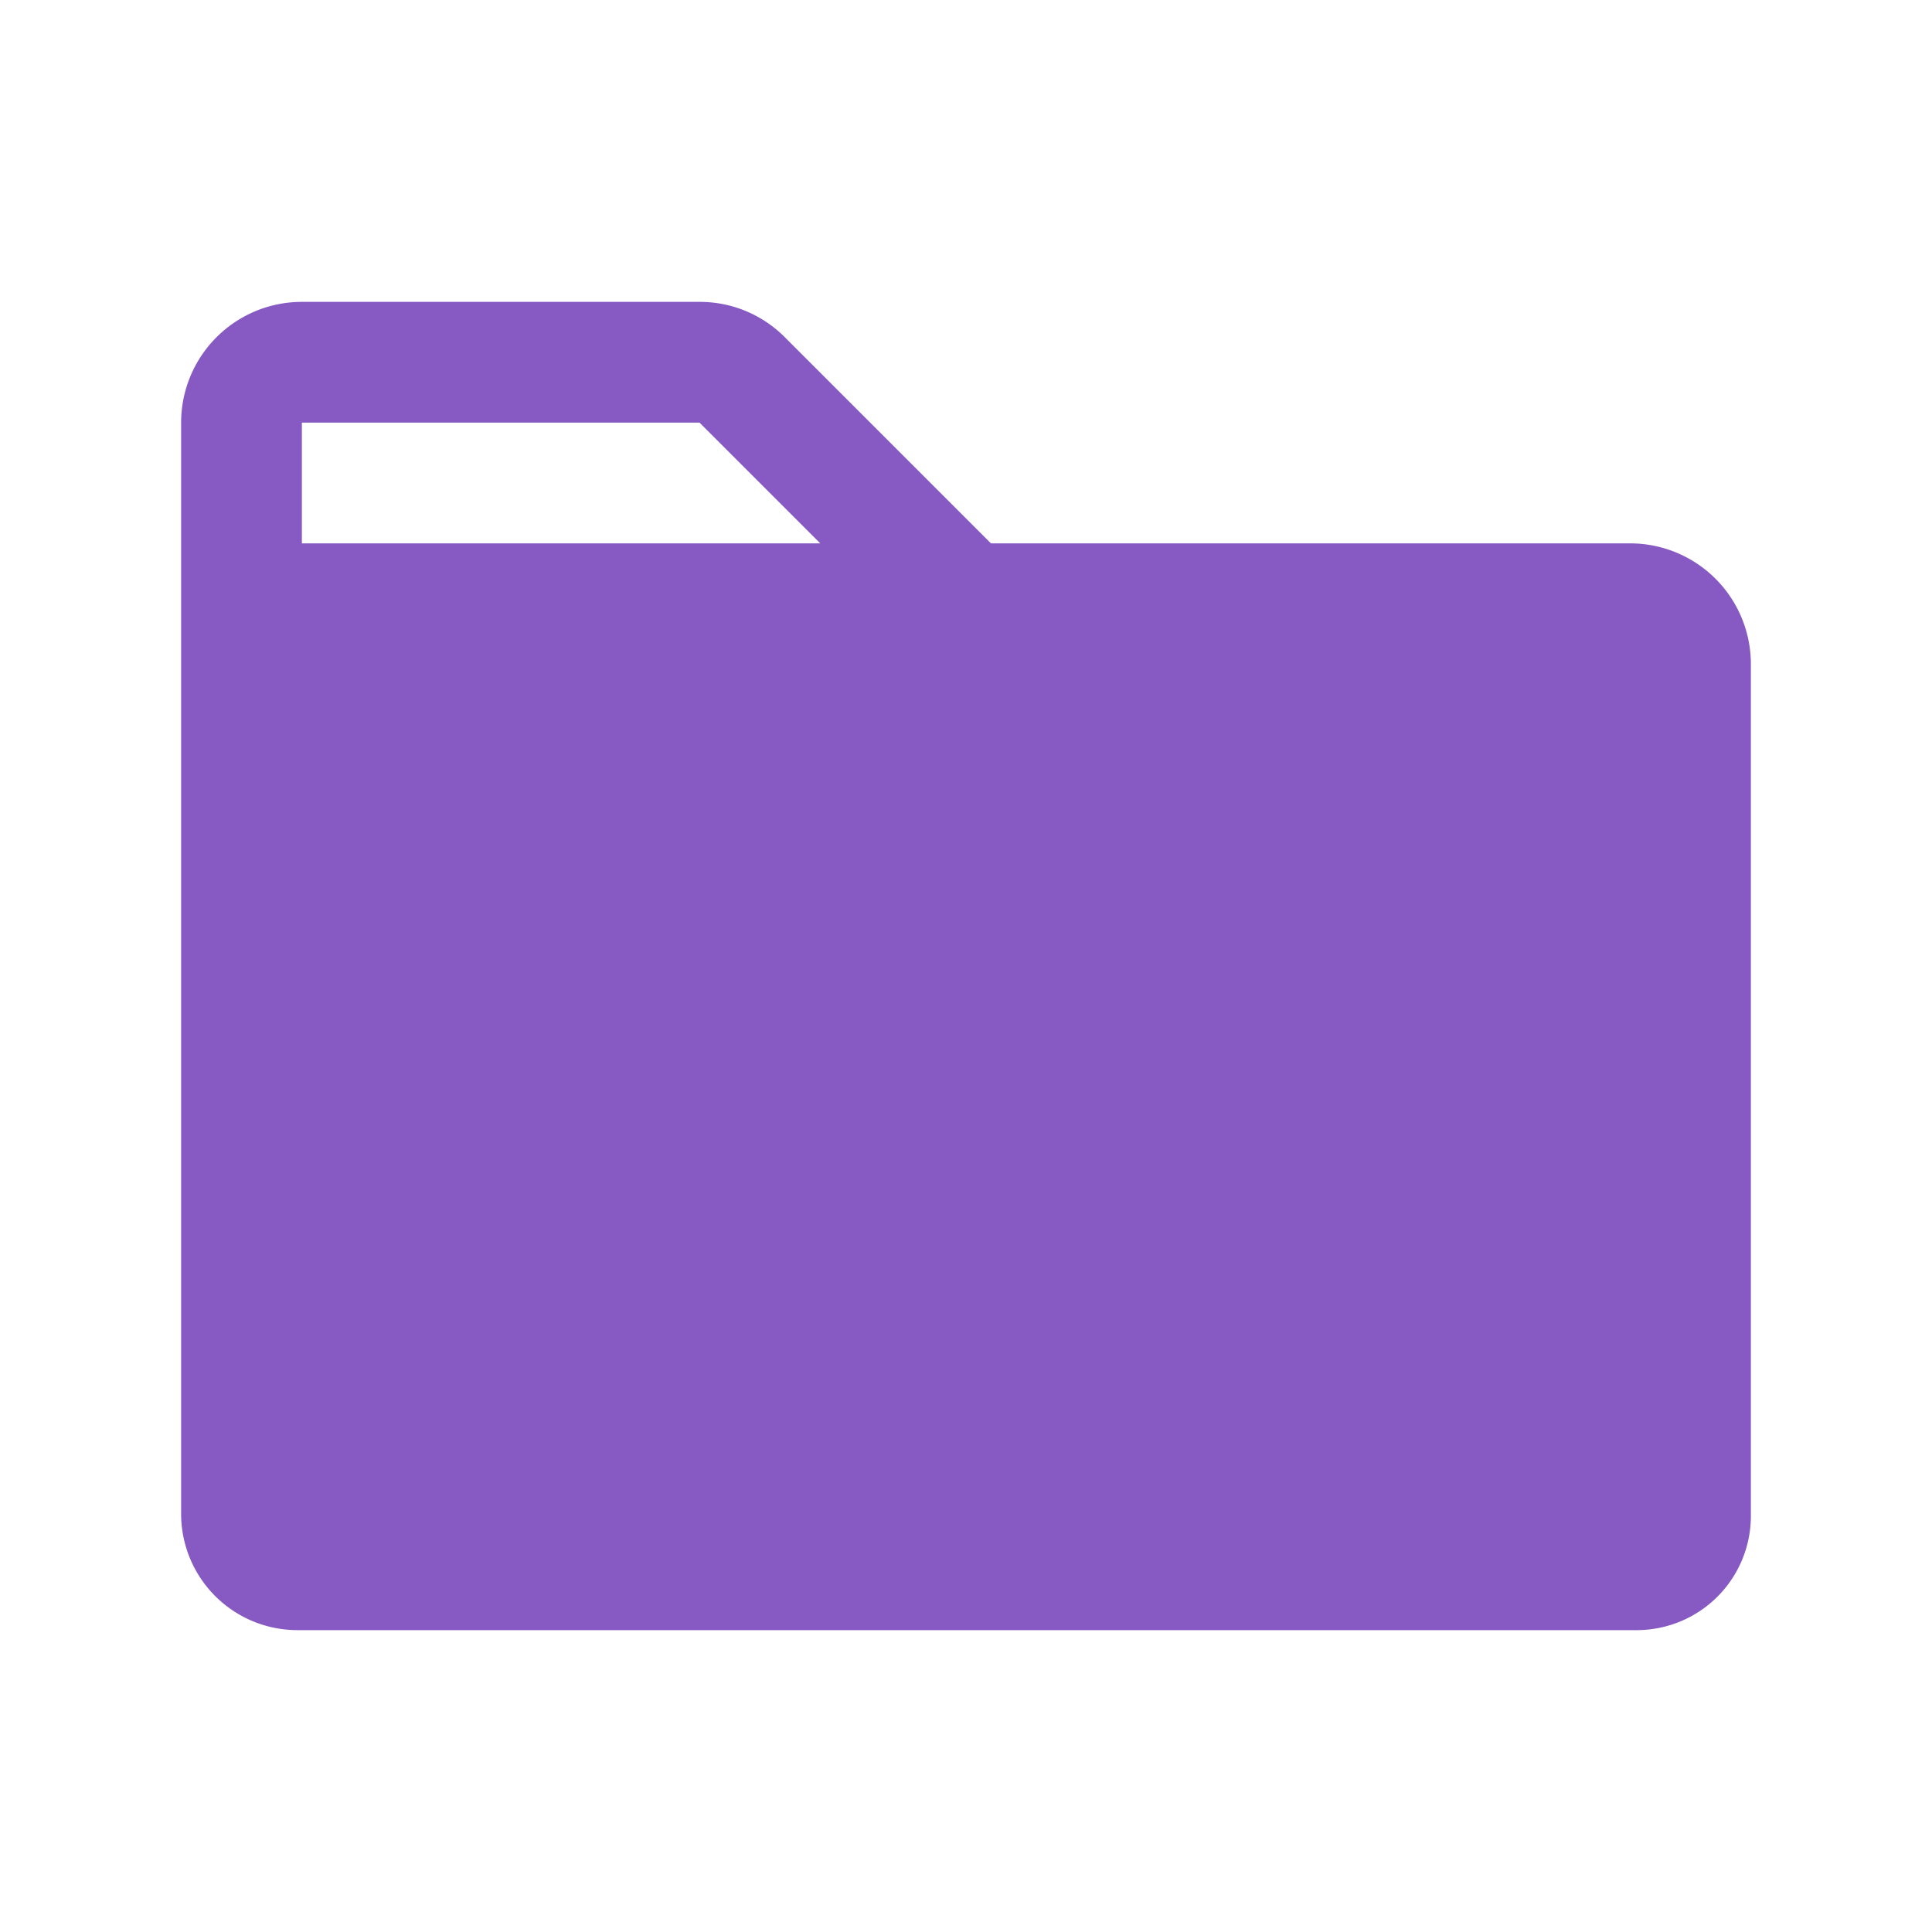 <svg width="56" height="56" fill="none" xmlns="http://www.w3.org/2000/svg"><g clip-path="url(#clip0_105_232)"><path d="M47.25 15.75H28.724L22.75 9.776a3.474 3.474 0 00-2.474-1.026H8.75a3.5 3.5 0 00-3.5 3.5v31.636a3.371 3.371 0 003.367 3.364h38.828a3.31 3.31 0 003.305-3.305V19.25a3.5 3.5 0 00-3.5-3.5zm-38.5-3.5h11.526l3.5 3.5H8.75v-3.5z" fill="#8759C2"/></g><defs><clipPath id="clip0_105_232"><path fill="#fff" d="M0 0h56v56H0z"/></clipPath></defs></svg>